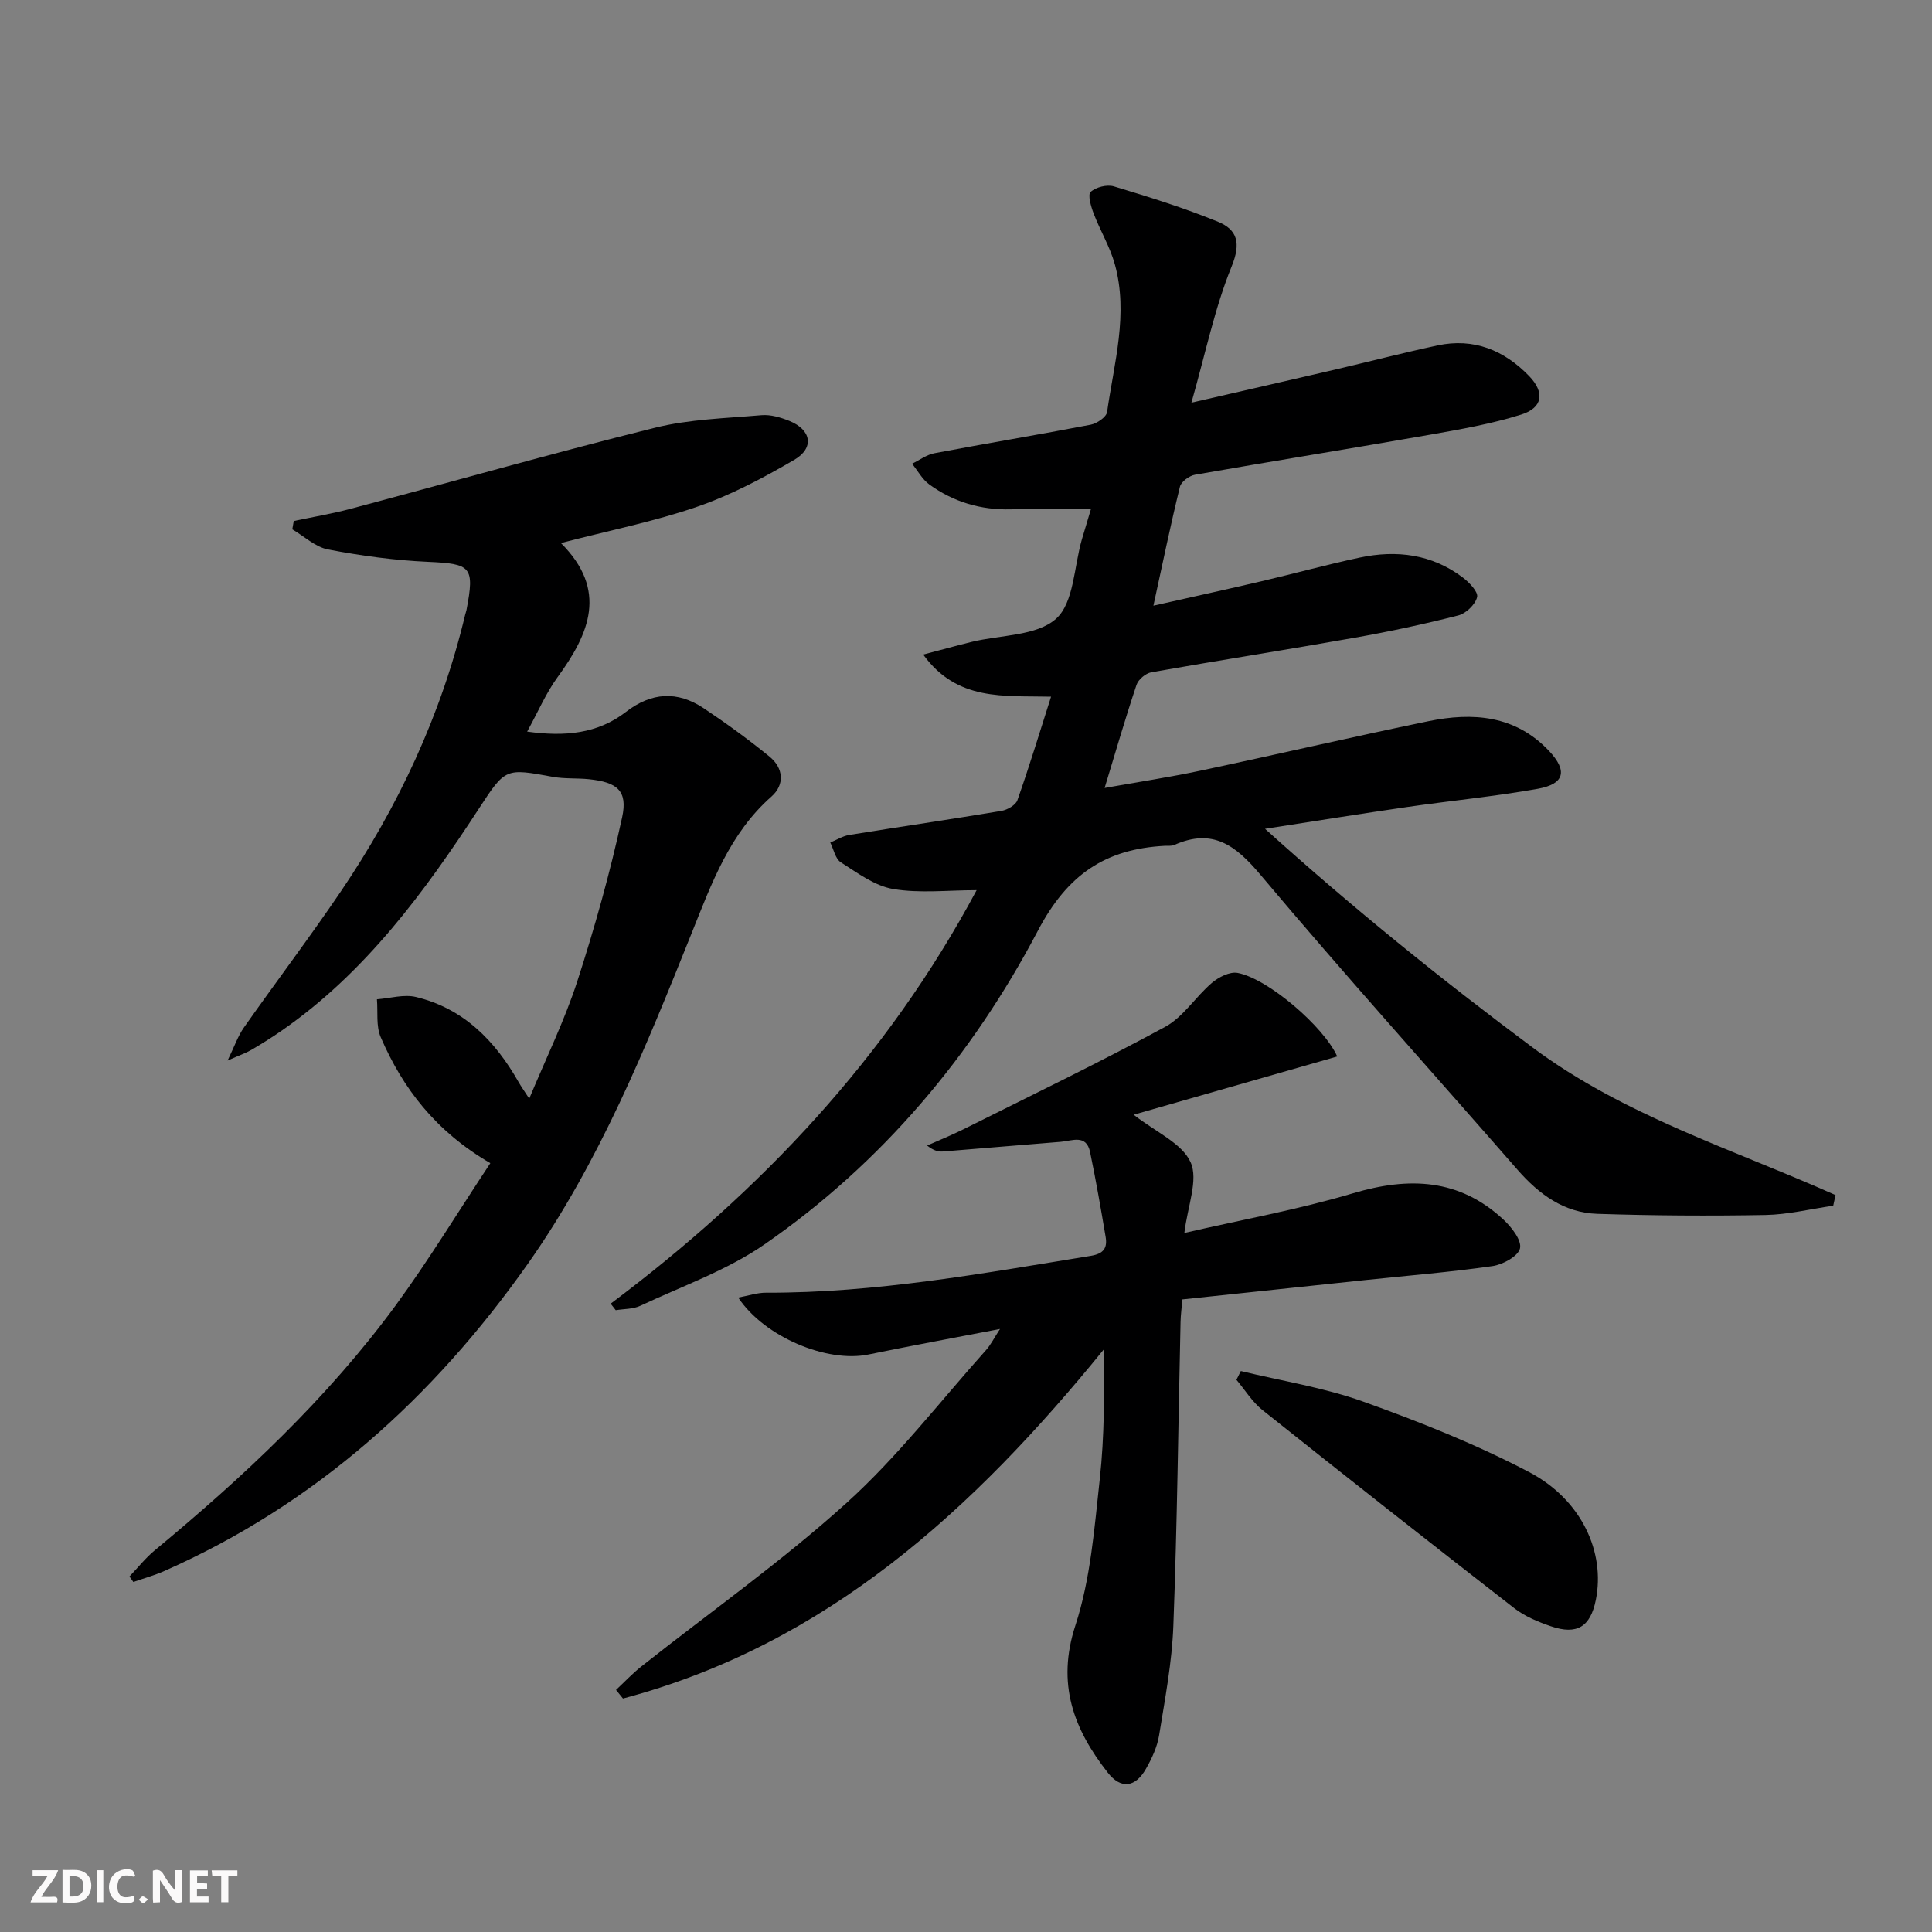 <svg enable-background="new 0 0 400 400" viewBox="0 0 400 400" xmlns="http://www.w3.org/2000/svg"><rect x="0" y="0" width="400" height="400" fill="#808080" stroke="none"/><g fill="#fbfafa"><path d="m37.59 393.81c-.92.31-1.52.05-2-.78-.7-1.2-1.52-2.34-2.47-3.78v4.59c-.55.03-.95.05-1.41.07-.03-.37-.06-.64-.06-.91 0-1.91 0-3.81 0-5.7 1.13-.41 1.77-.03 2.29.91.62 1.11 1.38 2.14 2.31 3.19v-4.2h1.35v6.61z"/><path d="m12.94 393.88v-6.75c1.9.19 3.93-.54 5.37 1.29.8 1.01.78 2.88.03 3.97-1.37 1.97-3.4 1.51-5.4 1.49m1.45-1.22c2.04.12 2.92-.58 2.89-2.21-.03-1.51-.98-2.19-2.89-2z"/><path d="m11.81 393.87h-5.49c.68-2.18 2.47-3.48 3.51-5.45h-3.08v-1.21h5.29c-.71 2.13-2.44 3.48-3.47 5.51.86 0 1.63.04 2.39-.01.79-.05 1.14.21.85 1.16"/><path d="m39.33 393.86v-6.61h3.7v1.07h-2.22v1.52c.68.04 1.34.09 2.07.13v1.07c-.72.05-1.38.09-2.1.14v1.48h2.4v1.19h-3.85z"/><path d="m27.71 388.56c-1.15-.3-2.46-.61-3.1.64-.37.73-.41 1.93-.06 2.67.63 1.35 1.99.93 3.17.68.35.94-.01 1.32-.93 1.46-1.62.25-3.05-.27-3.76-1.48-.73-1.25-.6-3.03.31-4.17.88-1.11 2.71-1.7 4-1.16.32.13.44.74.65 1.12-.1.08-.19.16-.28.24"/><path d="m49.15 387.24v1.07c-.59.02-1.17.05-1.87.08v5.44h-1.48v-5.44h-1.85c-.05-.4-.08-.73-.13-1.15z"/><path d="m20.06 387.21h1.33v6.62h-1.33z"/><path d="m30.68 393.25c-.49.38-.8.79-1.05.76-.32-.05-.6-.45-.9-.7.26-.24.51-.64.8-.67.29-.04.62.3 1.15.61"/></g><path d="m126.43 269.91c31.14-23.35 57.28-51.02 75.77-85.61-5.98 0-11.77.69-17.28-.24-3.83-.65-7.41-3.34-10.84-5.53-1.13-.72-1.48-2.69-2.18-4.09 1.31-.54 2.57-1.35 3.93-1.57 10.49-1.7 21.01-3.23 31.49-4.98 1.23-.21 2.96-1.19 3.32-2.21 2.42-6.84 4.53-13.8 6.97-21.44-9.81-.23-19.45.98-26.47-8.72 3.86-1.01 6.95-1.87 10.06-2.63 5.96-1.46 13.43-1.19 17.45-4.79 3.71-3.33 3.7-10.79 5.34-16.42.6-2.06 1.23-4.11 1.87-6.26-5.72 0-11.16-.11-16.59.03-6.23.16-11.88-1.53-16.87-5.15-1.46-1.06-2.39-2.84-3.57-4.29 1.55-.75 3.03-1.88 4.67-2.18 10.76-2.04 21.57-3.83 32.32-5.9 1.29-.25 3.24-1.58 3.39-2.62 1.44-10.15 4.46-20.3 1.6-30.61-1.01-3.63-3.04-6.97-4.39-10.52-.55-1.43-1.25-3.86-.62-4.44 1.09-1 3.39-1.58 4.82-1.15 7.27 2.19 14.55 4.45 21.57 7.33 3.99 1.64 4.78 4.4 2.81 9.24-3.51 8.62-5.39 17.9-8.33 28.21 11.04-2.54 20.33-4.66 29.62-6.82 7.11-1.66 14.19-3.5 21.33-5.03 7.49-1.61 13.79.98 18.96 6.33 3.3 3.42 2.85 6.59-1.68 8-6.13 1.92-12.54 3.04-18.89 4.16-16.19 2.84-32.41 5.44-48.6 8.28-1.19.21-2.87 1.44-3.12 2.49-1.93 7.85-3.56 15.77-5.49 24.62 7.98-1.8 15.19-3.38 22.38-5.06 6.79-1.59 13.52-3.45 20.34-4.9 7.63-1.62 14.94-.71 21.33 4.12 1.35 1.02 3.23 2.99 2.97 4.06-.37 1.53-2.3 3.4-3.9 3.8-7.06 1.8-14.2 3.33-21.37 4.6-14.04 2.49-28.14 4.69-42.18 7.17-1.16.21-2.69 1.48-3.06 2.59-2.27 6.75-4.25 13.6-6.61 21.36 7.01-1.25 13.46-2.23 19.83-3.58 15.75-3.34 31.43-6.99 47.19-10.24 9.17-1.89 18-1.26 24.98 6.14 3.88 4.12 3.25 6.85-2.31 7.85-8.98 1.6-18.08 2.47-27.11 3.78-9.33 1.35-18.63 2.85-29.37 4.51 18.3 16.5 36.53 31.21 55.37 45.25 18.95 14.13 41.48 21.08 62.75 30.58-.16.73-.32 1.47-.48 2.2-4.67.67-9.33 1.83-14.01 1.92-11.61.21-23.24.14-34.85-.24-6.87-.22-12.08-4.05-16.53-9.15-17.73-20.33-35.8-40.36-53.16-61-5.18-6.17-9.93-9.75-17.88-6.22-.58.25-1.32.15-1.98.18-12.25.66-20.12 5.88-26.26 17.58-13.6 25.86-32.32 48.12-56.56 64.91-7.79 5.4-17.08 8.66-25.75 12.74-1.51.71-3.38.63-5.09.91-.35-.45-.7-.9-1.05-1.35z" fill="#000001"/><path d="m101.52 240.82c-11.34-6.61-18.13-15.5-22.7-26.09-.99-2.3-.56-5.21-.78-7.84 2.71-.2 5.59-1.08 8.1-.47 9.86 2.38 16.39 9.08 21.25 17.65.48.85 1.06 1.65 2.18 3.39 3.56-8.56 7.34-16.24 9.95-24.29 3.62-11.16 6.8-22.52 9.29-33.98 1.19-5.5-1.06-7.25-6.87-7.86-2.48-.26-5.03-.05-7.47-.49-9.8-1.79-9.81-1.87-15.27 6.5-11.32 17.36-23.5 33.96-40.82 46-2.04 1.42-4.16 2.75-6.31 4.01-1.13.66-2.39 1.09-4.95 2.22 1.46-3.01 2.16-5.11 3.39-6.85 6.6-9.39 13.54-18.55 19.98-28.04 11.94-17.61 20.86-36.64 25.82-57.41.08-.32.2-.64.27-.96 1.72-9.02.98-9.59-7.99-9.99-6.92-.31-13.85-1.26-20.66-2.56-2.64-.5-4.95-2.73-7.41-4.17.1-.57.2-1.15.3-1.72 3.92-.83 7.88-1.5 11.75-2.52 21-5.59 41.9-11.54 62.99-16.78 7.15-1.78 14.71-1.97 22.1-2.61 1.89-.16 3.97.46 5.78 1.19 4.55 1.84 5.22 5.6.98 8.07-6.42 3.74-13.1 7.29-20.1 9.7-8.87 3.06-18.16 4.9-28.19 7.51 9.79 9.77 5.89 18.75-.69 27.77-2.4 3.29-4.03 7.15-6.3 11.27 7.81 1.08 14.59.45 20.43-4.06 5.31-4.1 10.65-4.41 16.1-.79 4.69 3.12 9.27 6.46 13.64 10.02 2.91 2.37 3.2 5.82.41 8.28-8.63 7.6-12.41 18.01-16.46 28.13-9.54 23.79-19.17 47.61-34 68.64-19.48 27.63-43.98 49.76-75.29 63.59-2.05.91-4.24 1.5-6.36 2.25-.27-.38-.54-.76-.81-1.14 1.73-1.8 3.3-3.8 5.2-5.38 18.38-15.22 35.77-31.46 49.94-50.77 6.84-9.36 12.88-19.31 19.58-29.42z" fill="#000001"/><path d="m127.54 349.88c1.73-1.62 3.36-3.36 5.21-4.83 14.2-11.24 29.07-21.74 42.48-33.85 10.56-9.53 19.37-21.01 28.91-31.67.97-1.08 1.63-2.44 2.9-4.38-9.6 1.85-18.45 3.48-27.26 5.29-8.54 1.75-21.47-3.59-26.94-11.79 2.12-.39 3.94-1.02 5.75-1.01 22.71.07 44.94-4.01 67.23-7.63 2.7-.44 3.47-1.64 3.09-3.92-.99-5.87-2.01-11.74-3.22-17.56-.78-3.78-3.76-2.31-6.07-2.13-8.11.64-16.21 1.35-24.32 2-.97.08-1.96-.12-3.35-1.23 2.51-1.12 5.07-2.14 7.53-3.37 13.95-6.98 28.02-13.76 41.73-21.19 3.77-2.04 6.31-6.24 9.7-9.12 1.4-1.19 3.71-2.37 5.33-2.06 6.33 1.2 17.87 11.16 20.62 17.3-13.89 3.98-27.78 7.95-42.15 12.06 4.57 3.59 10.01 5.89 11.79 9.84 1.65 3.66-.63 9.08-1.29 14.64 11.9-2.74 23.61-4.85 34.94-8.22 11.58-3.44 22-3.05 31.14 5.47 1.67 1.56 3.79 4.27 3.41 5.94-.36 1.61-3.55 3.37-5.7 3.67-8.69 1.25-17.47 1.96-26.21 2.88-12.54 1.32-25.09 2.65-37.99 4.02-.15 1.79-.35 3.22-.38 4.66-.47 20.96-.7 41.93-1.49 62.88-.28 7.6-1.73 15.16-2.95 22.7-.39 2.4-1.49 4.78-2.71 6.92-2.19 3.88-5.18 4.31-7.92.81-7.07-9.01-10.65-18.39-6.7-30.48 3.15-9.64 3.93-20.13 5.05-30.33.97-8.82.94-17.75.86-26.84-26.99 33.19-57.37 61.11-99.58 72.31-.48-.59-.96-1.18-1.44-1.78z" fill="#000001"/><path d="m256.9 283.86c8.49 2.06 17.23 3.42 25.4 6.35 11.67 4.18 23.3 8.81 34.27 14.56 10.93 5.73 15.81 16.65 13.83 26.47-1.12 5.57-3.9 7.32-9.31 5.46-2.65-.91-5.39-2.04-7.58-3.74-17.46-13.57-34.84-27.25-52.13-41.02-2.12-1.69-3.61-4.16-5.39-6.27.3-.61.61-1.21.91-1.81z" fill="#000001"/></svg>